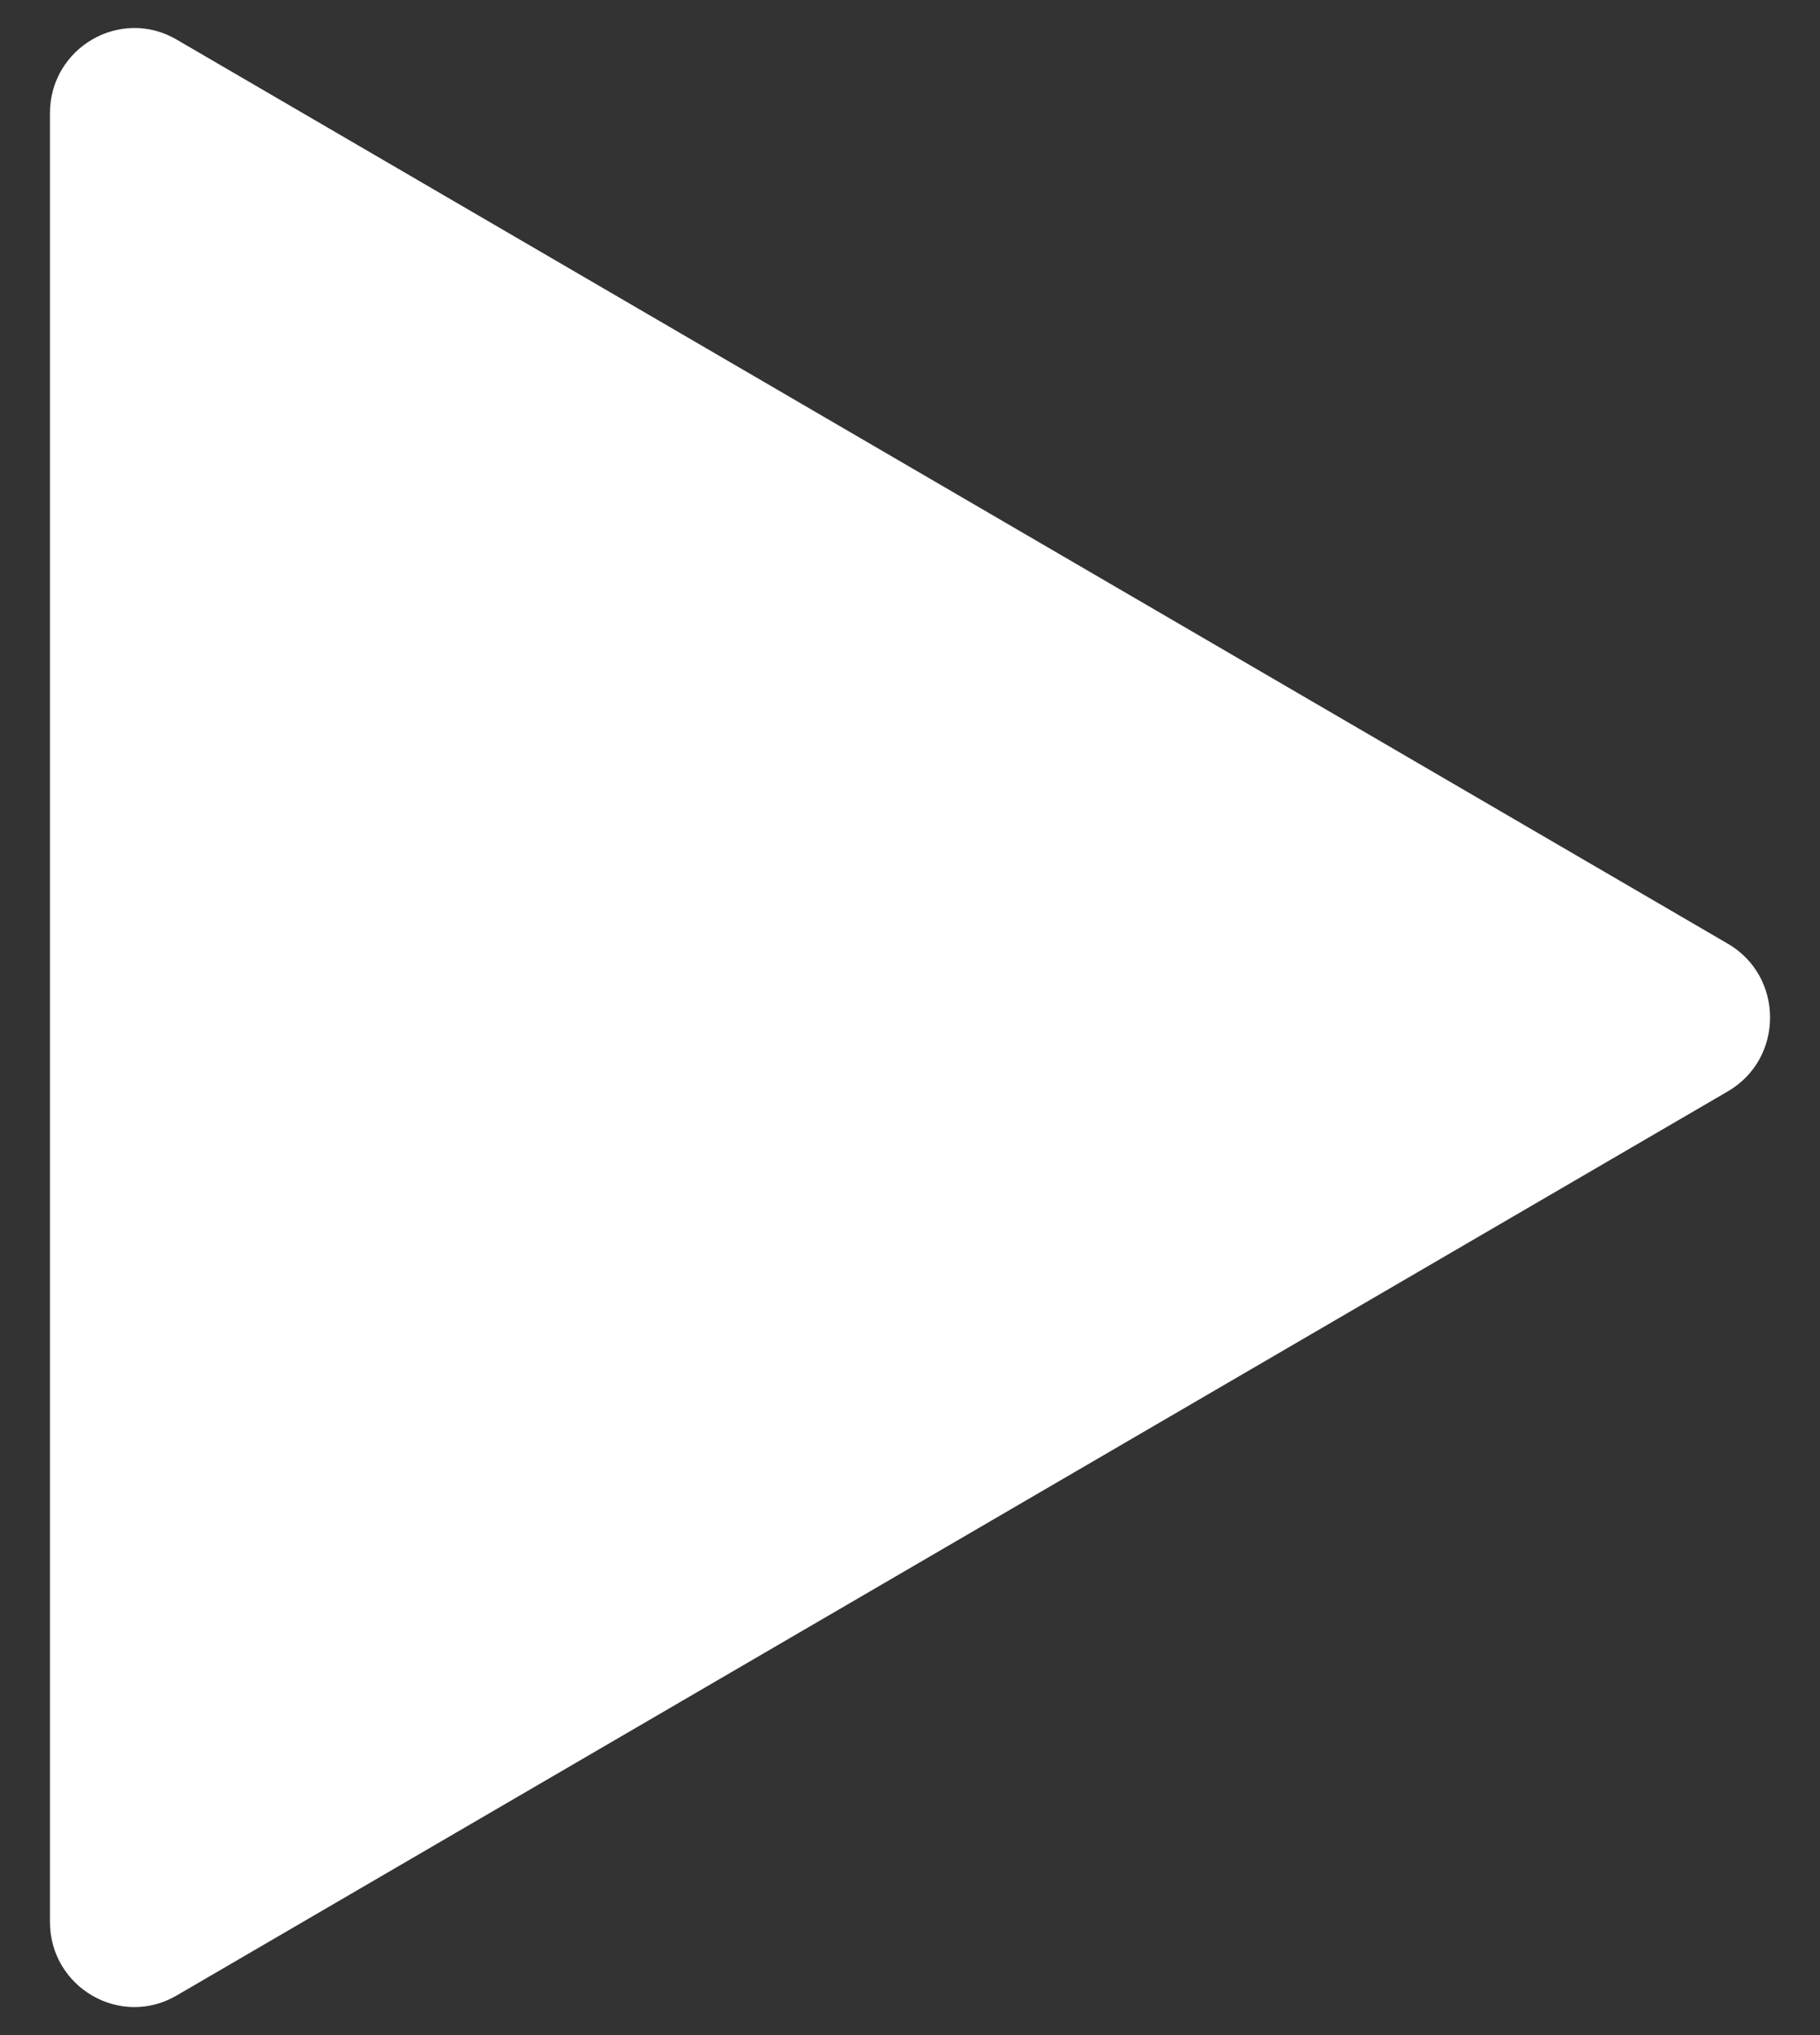 <svg width="34" height="38" viewBox="0 0 34 38" fill="none" xmlns="http://www.w3.org/2000/svg">
<rect x="0" y="0" width="34" height="38" fill="#333333" stroke="none"/>
<path d="M32.279 17.622C33.33 18.234 33.33 19.766 32.279 20.378L3.298 37.262C2.247 37.874 0.933 37.109 0.933 35.884L0.933 2.116C0.933 0.891 2.247 0.126 3.298 0.738L32.279 17.622Z" fill="white"/>
</svg>

